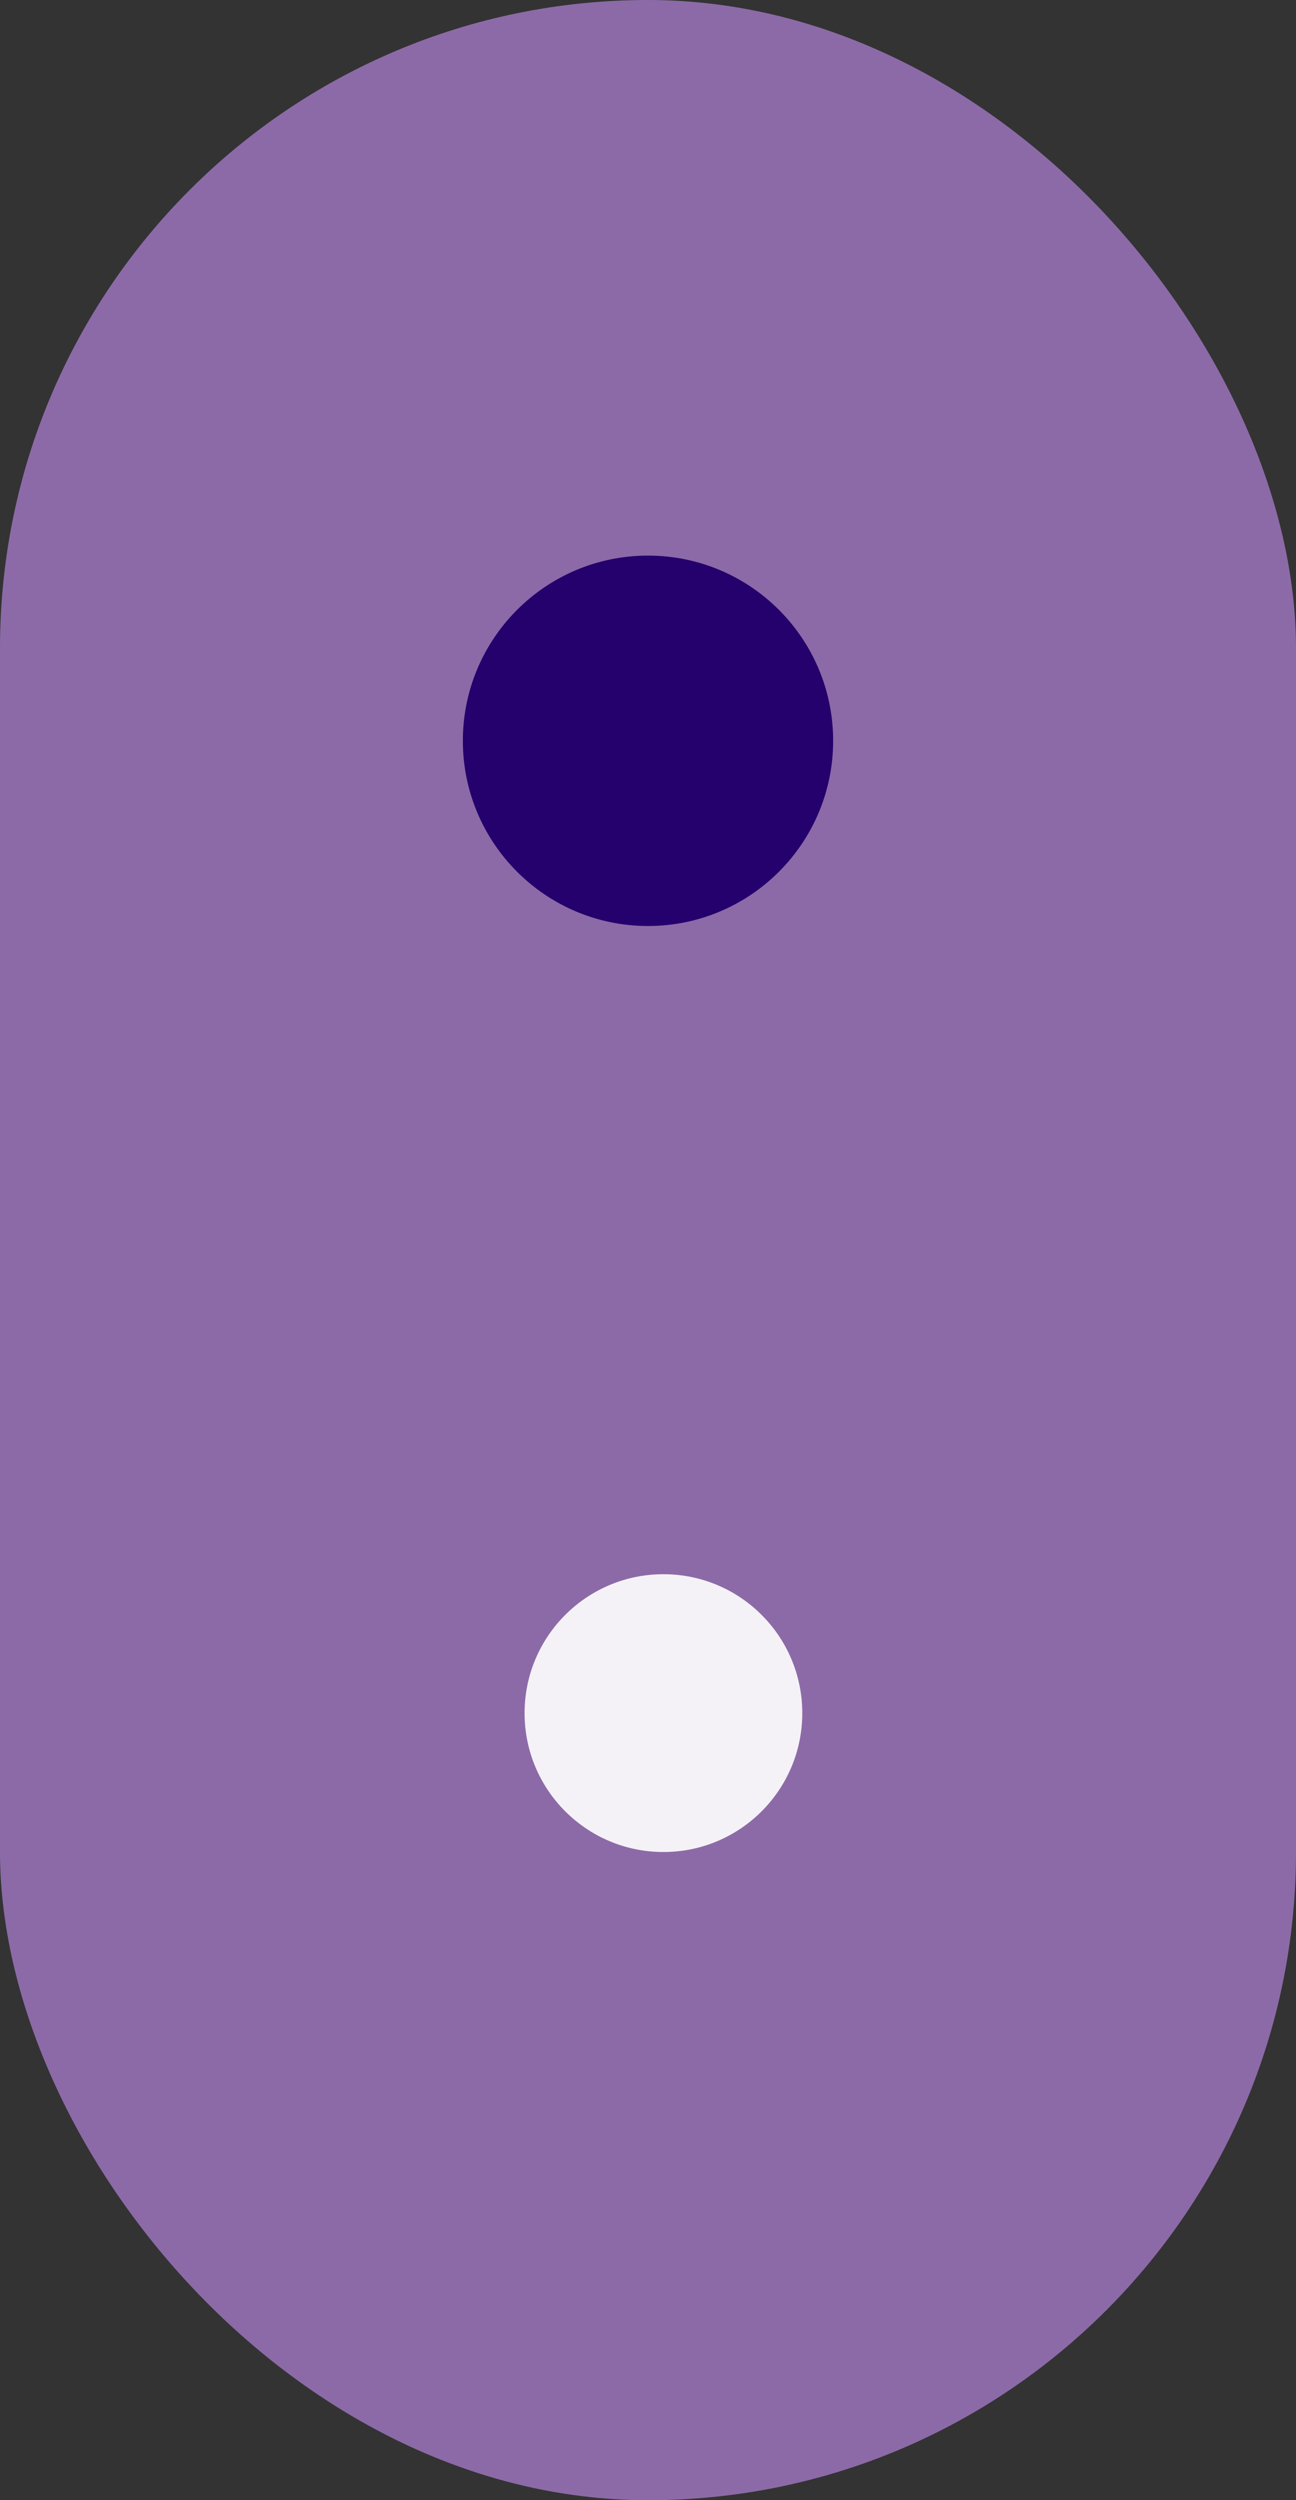 <svg xmlns="http://www.w3.org/2000/svg" width="42" height="81" viewBox="0 0 42 81">
    <rect x="0" y="0" width="42" height="81" fill="#333333" stroke="none"/>
    <g id="Grupo_4823" data-name="Grupo 4823" transform="translate(-936 -2824)">
        <g id="Grupo_4822" data-name="Grupo 4822">
            <rect id="Rectángulo_4161" data-name="Rectángulo 4161" width="42" height="81" rx="21" transform="translate(936 2824)" fill="#8c6aa7" />
            <circle id="Elipse_168" data-name="Elipse 168" cx="6" cy="6" r="6" transform="translate(951 2842)" fill="#25016d" />
            <circle id="Elipse_169" data-name="Elipse 169" cx="4.5" cy="4.5" r="4.5" transform="translate(953 2875)" fill="#fff" opacity="0.91" />
        </g>
    </g>
</svg>
  